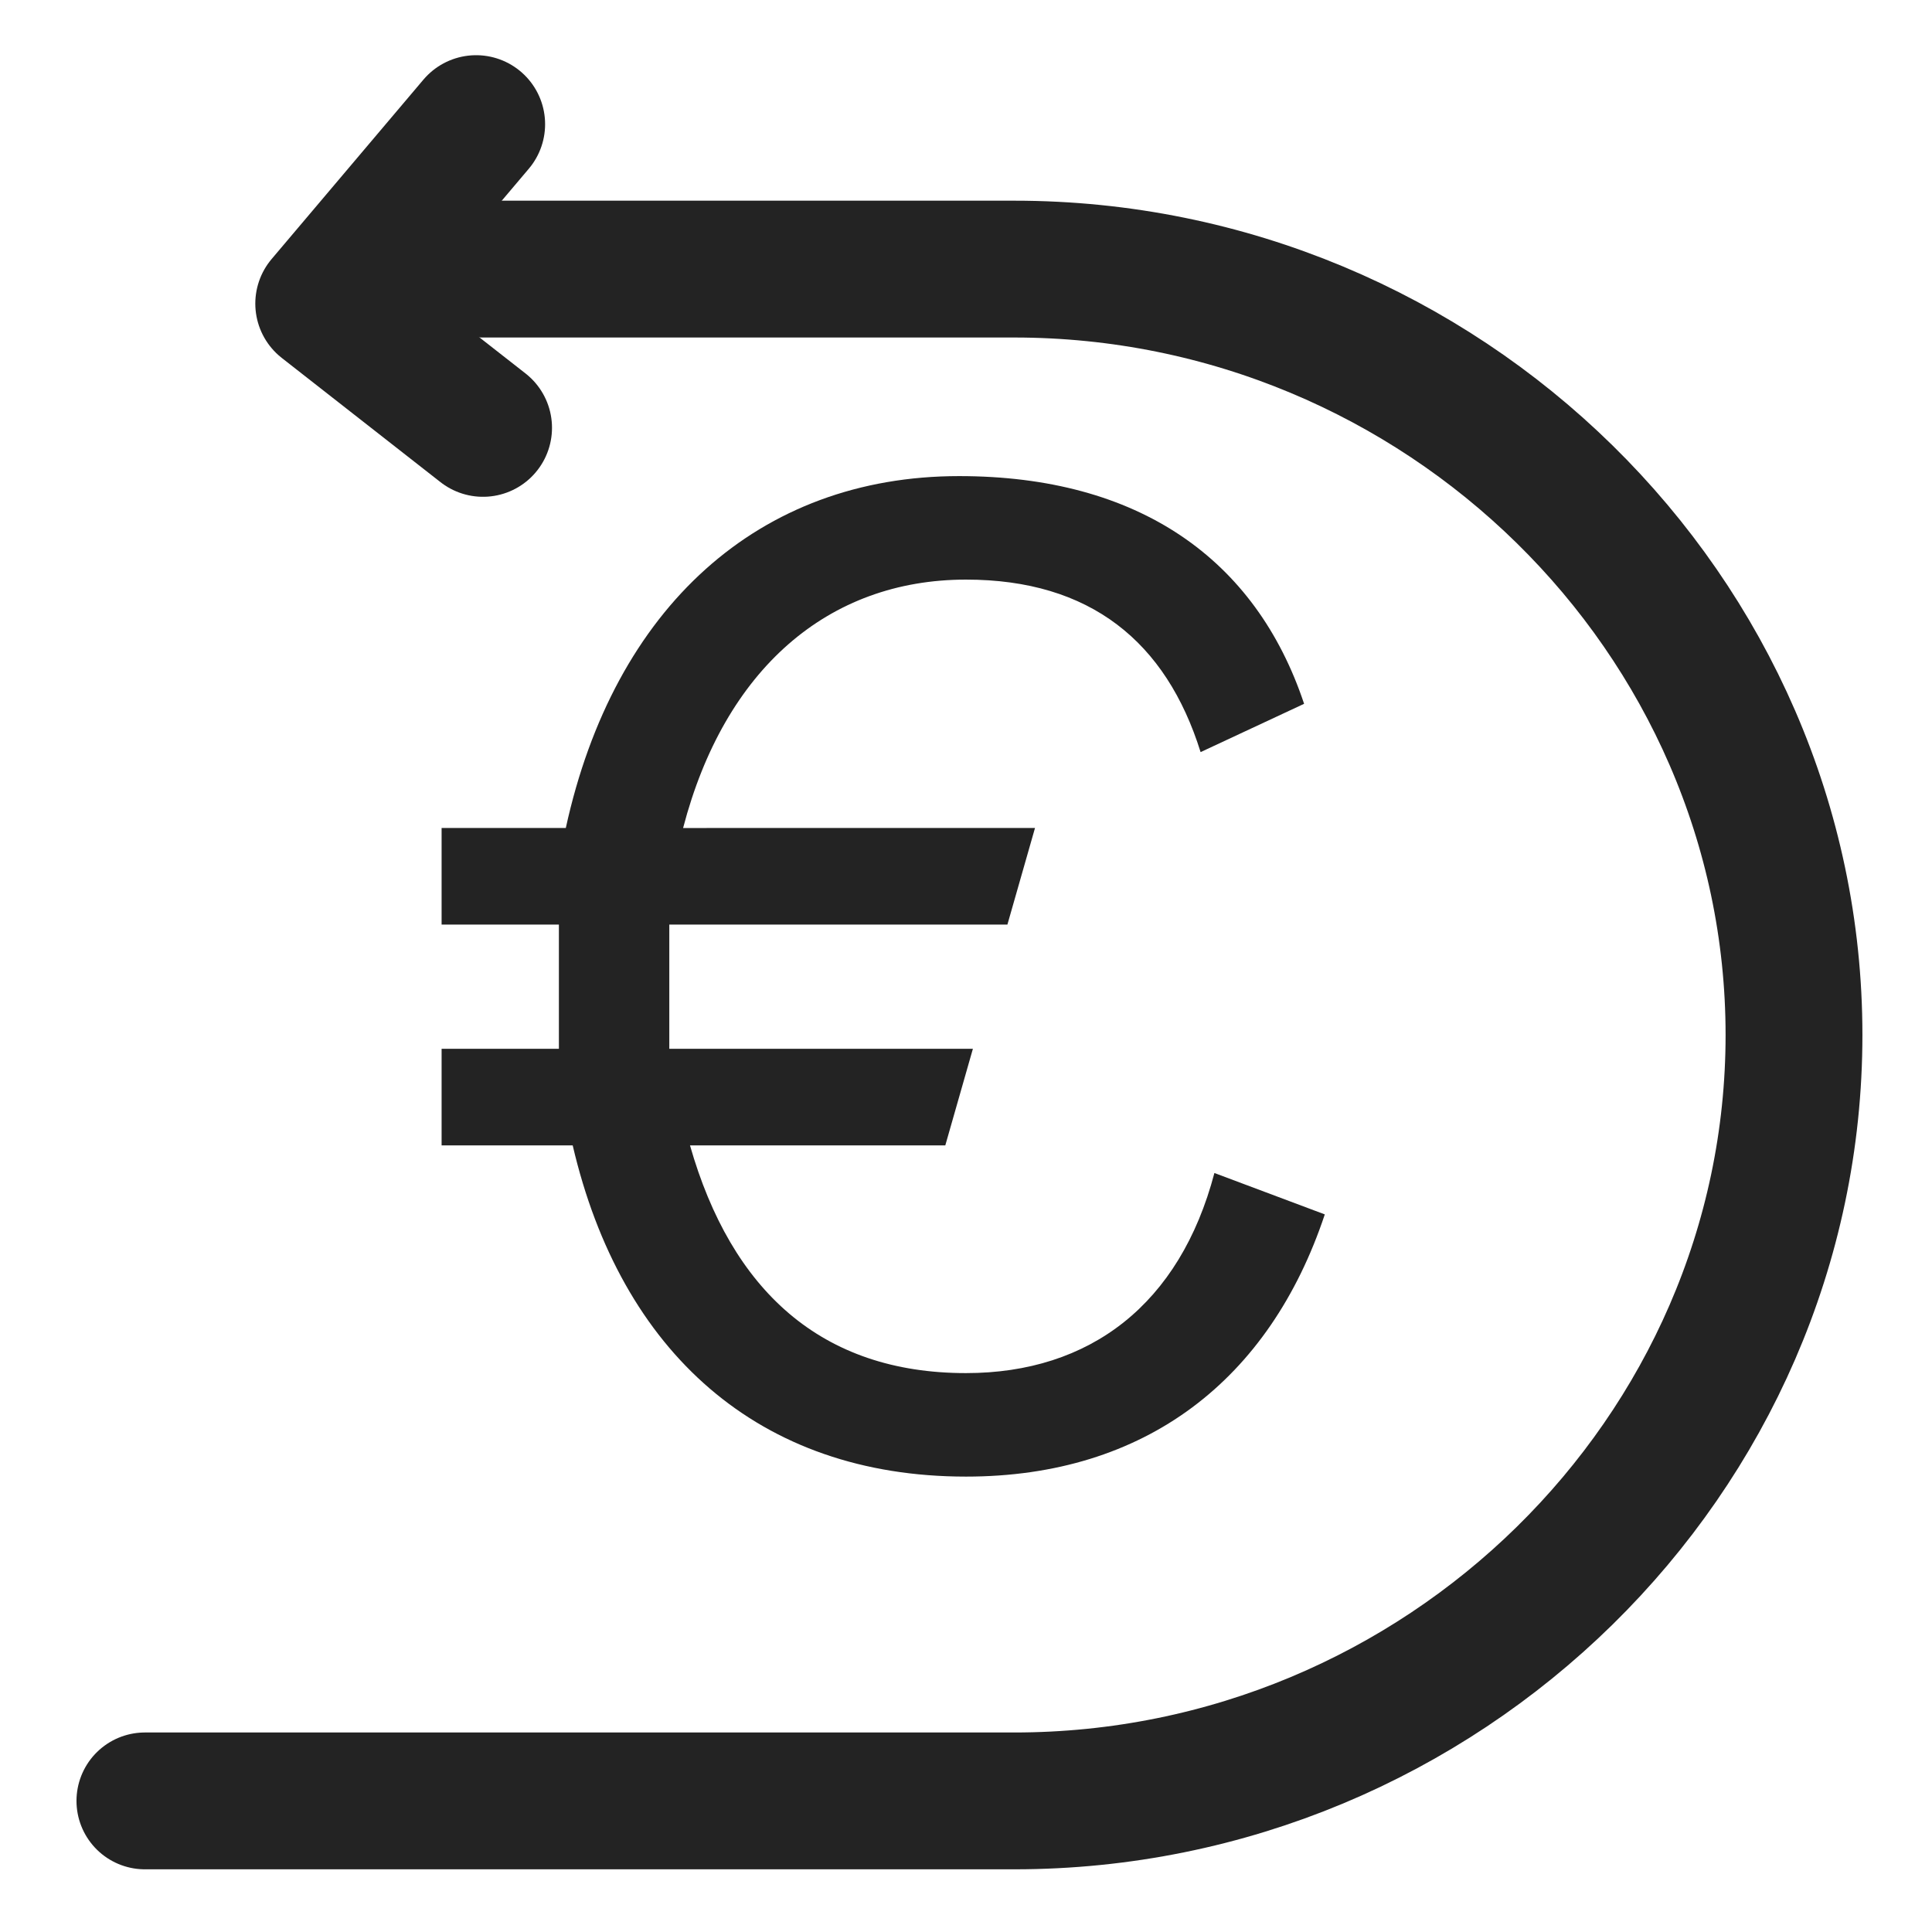 <?xml version="1.0" encoding="UTF-8"?>
<!-- Generator: Adobe Illustrator 27.8.0, SVG Export Plug-In . SVG Version: 6.00 Build 0)  -->
<svg xmlns="http://www.w3.org/2000/svg" xmlns:xlink="http://www.w3.org/1999/xlink" version="1.1" id="Capa_1" x="0px" y="0px" viewBox="0 0 28 28" style="enable-background:new 0 0 28 28;" xml:space="preserve">
<style type="text/css">
	.st0{fill:none;stroke:#232323;stroke-width:2;stroke-linecap:round;stroke-linejoin:round;stroke-miterlimit:10;}
	.st1{fill:none;stroke:#232323;stroke-width:1.983;stroke-linecap:round;stroke-linejoin:round;stroke-miterlimit:10;}
	.st2{fill:#232323;}
	.st3{fill:none;stroke:#232323;stroke-width:2;stroke-linecap:round;stroke-miterlimit:10;}
	.st4{fill:none;stroke:#232323;stroke-width:2.298;stroke-linecap:round;stroke-linejoin:round;stroke-miterlimit:10;}
	.st5{fill:#FFFFFF;}
	.st6{fill-rule:evenodd;clip-rule:evenodd;fill:#232323;}
	.st7{clip-path:url(#SVGID_00000082365462247923837550000012634107027511870862_);}
	.st8{fill:none;stroke:#232323;stroke-width:1.904;stroke-linecap:round;stroke-linejoin:round;stroke-miterlimit:10;}
	.st9{fill:none;stroke:#232323;stroke-width:1.951;stroke-linecap:round;stroke-linejoin:round;stroke-miterlimit:10;}
	.st10{fill:none;stroke:#232323;stroke-width:1.932;stroke-linecap:round;stroke-linejoin:round;stroke-miterlimit:10;}
	.st11{fill:none;stroke:#232323;stroke-width:1.783;stroke-linecap:round;stroke-linejoin:round;stroke-miterlimit:10;}
	.st12{fill:none;stroke:#232323;stroke-width:1.574;stroke-linecap:round;stroke-linejoin:round;stroke-miterlimit:10;}
	.st13{clip-path:url(#SVGID_00000052078210216144352040000008240419147916083091_);}
	.st14{clip-path:url(#SVGID_00000111182409704879727580000001592870621925427619_);}
	.st15{clip-path:url(#SVGID_00000085967754598603189670000002866007399505321396_);}
	.st16{fill:none;stroke:#232323;stroke-width:2;stroke-miterlimit:10;}
	
		.st17{fill-rule:evenodd;clip-rule:evenodd;fill:none;stroke:#232323;stroke-width:2;stroke-linecap:round;stroke-linejoin:round;stroke-miterlimit:10;}
	.st18{fill:none;stroke:#232323;stroke-width:2.054;stroke-miterlimit:10;}
	.st19{stroke:#000000;stroke-width:0.75;stroke-linecap:round;stroke-linejoin:round;stroke-miterlimit:10;}
</style>
<g>
	<path class="st2" d="M19.2,17.6c-0.8,2.4-2.6,3.8-5.2,3.8c-3,0-5-1.8-5.7-4.8H6.4v-1.4h1.7c0-0.3,0-0.7,0-1.1c0-0.3,0-0.5,0-0.7   H6.4V12h1.8c0.7-3.2,2.8-5.1,5.7-5.1c2.6,0,4.3,1.2,5,3.3l-1.5,0.7c-0.5-1.6-1.6-2.5-3.4-2.5c-2,0-3.5,1.3-4.1,3.6H15l-0.4,1.4H9.7   c0,0.2,0,0.5,0,0.7c0,0.4,0,0.7,0,1.1h4.4l-0.4,1.4H10c0.6,2.1,1.9,3.3,4,3.3c1.8,0,3.1-1,3.6-2.9L19.2,17.6z"></path>
	<path class="st0" d="M7,6.2L4.7,4.4l2.2-2.6"></path>
	<path class="st1" d="M7,3.9h7.7c6.2,0,11.3,5,11.3,11.1c0,6.1-5.1,11.1-11.3,11.1H2.1"></path>
</g>
</svg>

